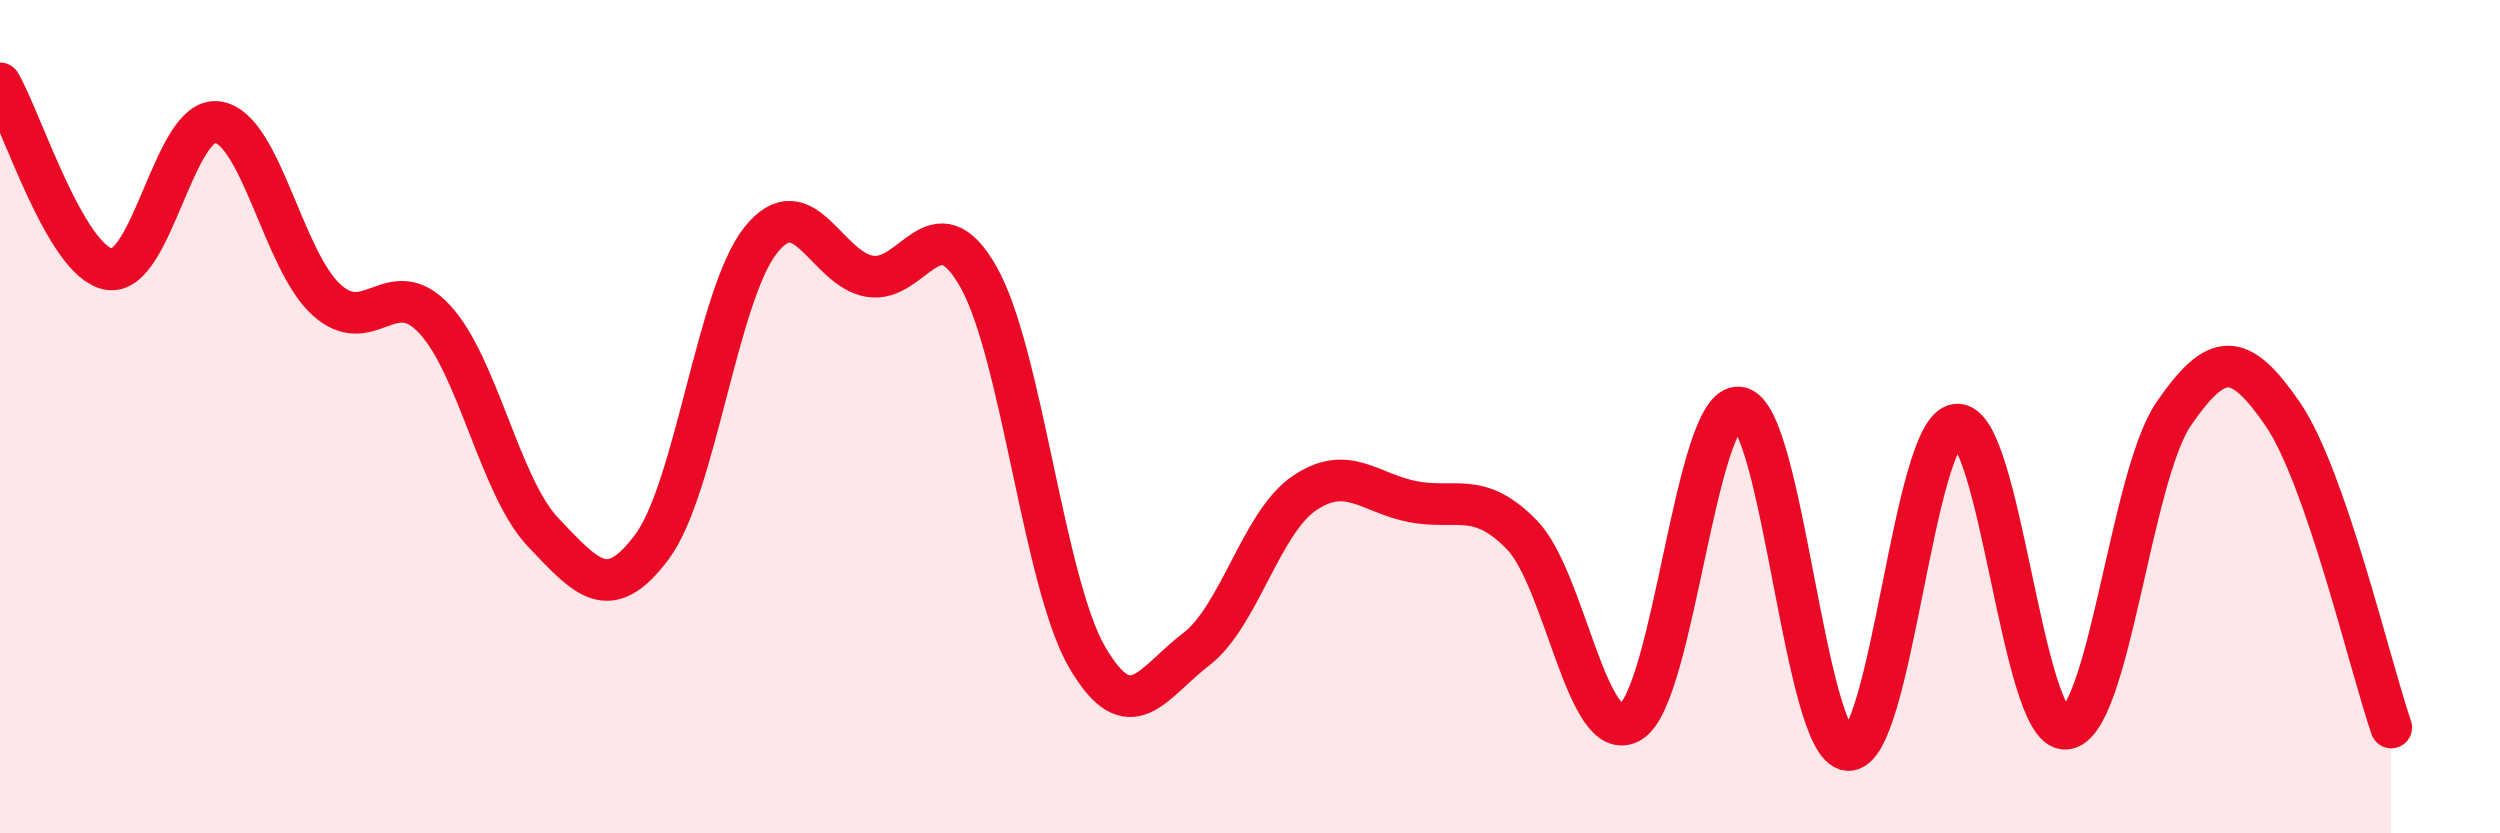 
    <svg width="60" height="20" viewBox="0 0 60 20" xmlns="http://www.w3.org/2000/svg">
      <path
        d="M 0,2 C 0.52,2.89 1.57,6.27 2.61,6.46 C 3.65,6.65 4.18,2.78 5.22,2.93 C 6.26,3.08 6.79,6.24 7.83,7.19 C 8.87,8.14 9.39,6.54 10.43,7.66 C 11.47,8.78 12,11.69 13.04,12.78 C 14.08,13.87 14.61,14.52 15.65,13.12 C 16.69,11.72 17.22,7.06 18.26,5.76 C 19.3,4.46 19.83,6.45 20.87,6.63 C 21.91,6.81 22.44,4.81 23.48,6.64 C 24.52,8.47 25.05,13.98 26.09,15.77 C 27.13,17.56 27.66,16.38 28.7,15.59 C 29.74,14.8 30.26,12.55 31.3,11.84 C 32.34,11.13 32.87,11.84 33.91,12.04 C 34.95,12.24 35.48,11.77 36.52,12.83 C 37.56,13.89 38.09,17.94 39.13,17.33 C 40.17,16.72 40.7,9.65 41.74,9.78 C 42.78,9.91 43.31,17.92 44.35,18 C 45.39,18.08 45.92,10.29 46.96,10.19 C 48,10.09 48.53,17.54 49.57,17.49 C 50.61,17.44 51.13,11.44 52.17,9.93 C 53.21,8.42 53.74,8.42 54.78,9.93 C 55.82,11.44 56.87,15.95 57.39,17.46L57.39 20L0 20Z"
        fill="#EB0A25"
        opacity="0.1"
        stroke-linecap="round"
        stroke-linejoin="round"
      />
      <path
        d="M 0,2 C 0.52,2.89 1.57,6.27 2.61,6.46 C 3.65,6.65 4.18,2.78 5.22,2.93 C 6.26,3.08 6.79,6.24 7.83,7.19 C 8.87,8.14 9.39,6.54 10.43,7.66 C 11.47,8.78 12,11.69 13.04,12.78 C 14.08,13.87 14.61,14.52 15.65,13.12 C 16.69,11.72 17.22,7.06 18.26,5.76 C 19.3,4.46 19.83,6.45 20.87,6.63 C 21.91,6.81 22.44,4.81 23.48,6.64 C 24.52,8.47 25.05,13.98 26.09,15.77 C 27.13,17.56 27.66,16.38 28.7,15.59 C 29.74,14.8 30.26,12.55 31.3,11.84 C 32.34,11.13 32.87,11.84 33.91,12.04 C 34.95,12.24 35.48,11.77 36.52,12.83 C 37.56,13.89 38.09,17.94 39.13,17.33 C 40.17,16.72 40.7,9.65 41.74,9.78 C 42.78,9.91 43.31,17.92 44.35,18 C 45.39,18.08 45.92,10.29 46.96,10.19 C 48,10.09 48.53,17.54 49.57,17.49 C 50.61,17.44 51.13,11.44 52.17,9.93 C 53.21,8.42 53.74,8.42 54.78,9.93 C 55.82,11.44 56.87,15.95 57.39,17.46"
        stroke="#EB0A25"
        stroke-width="1"
        fill="none"
        stroke-linecap="round"
        stroke-linejoin="round"
      />
    </svg>
  